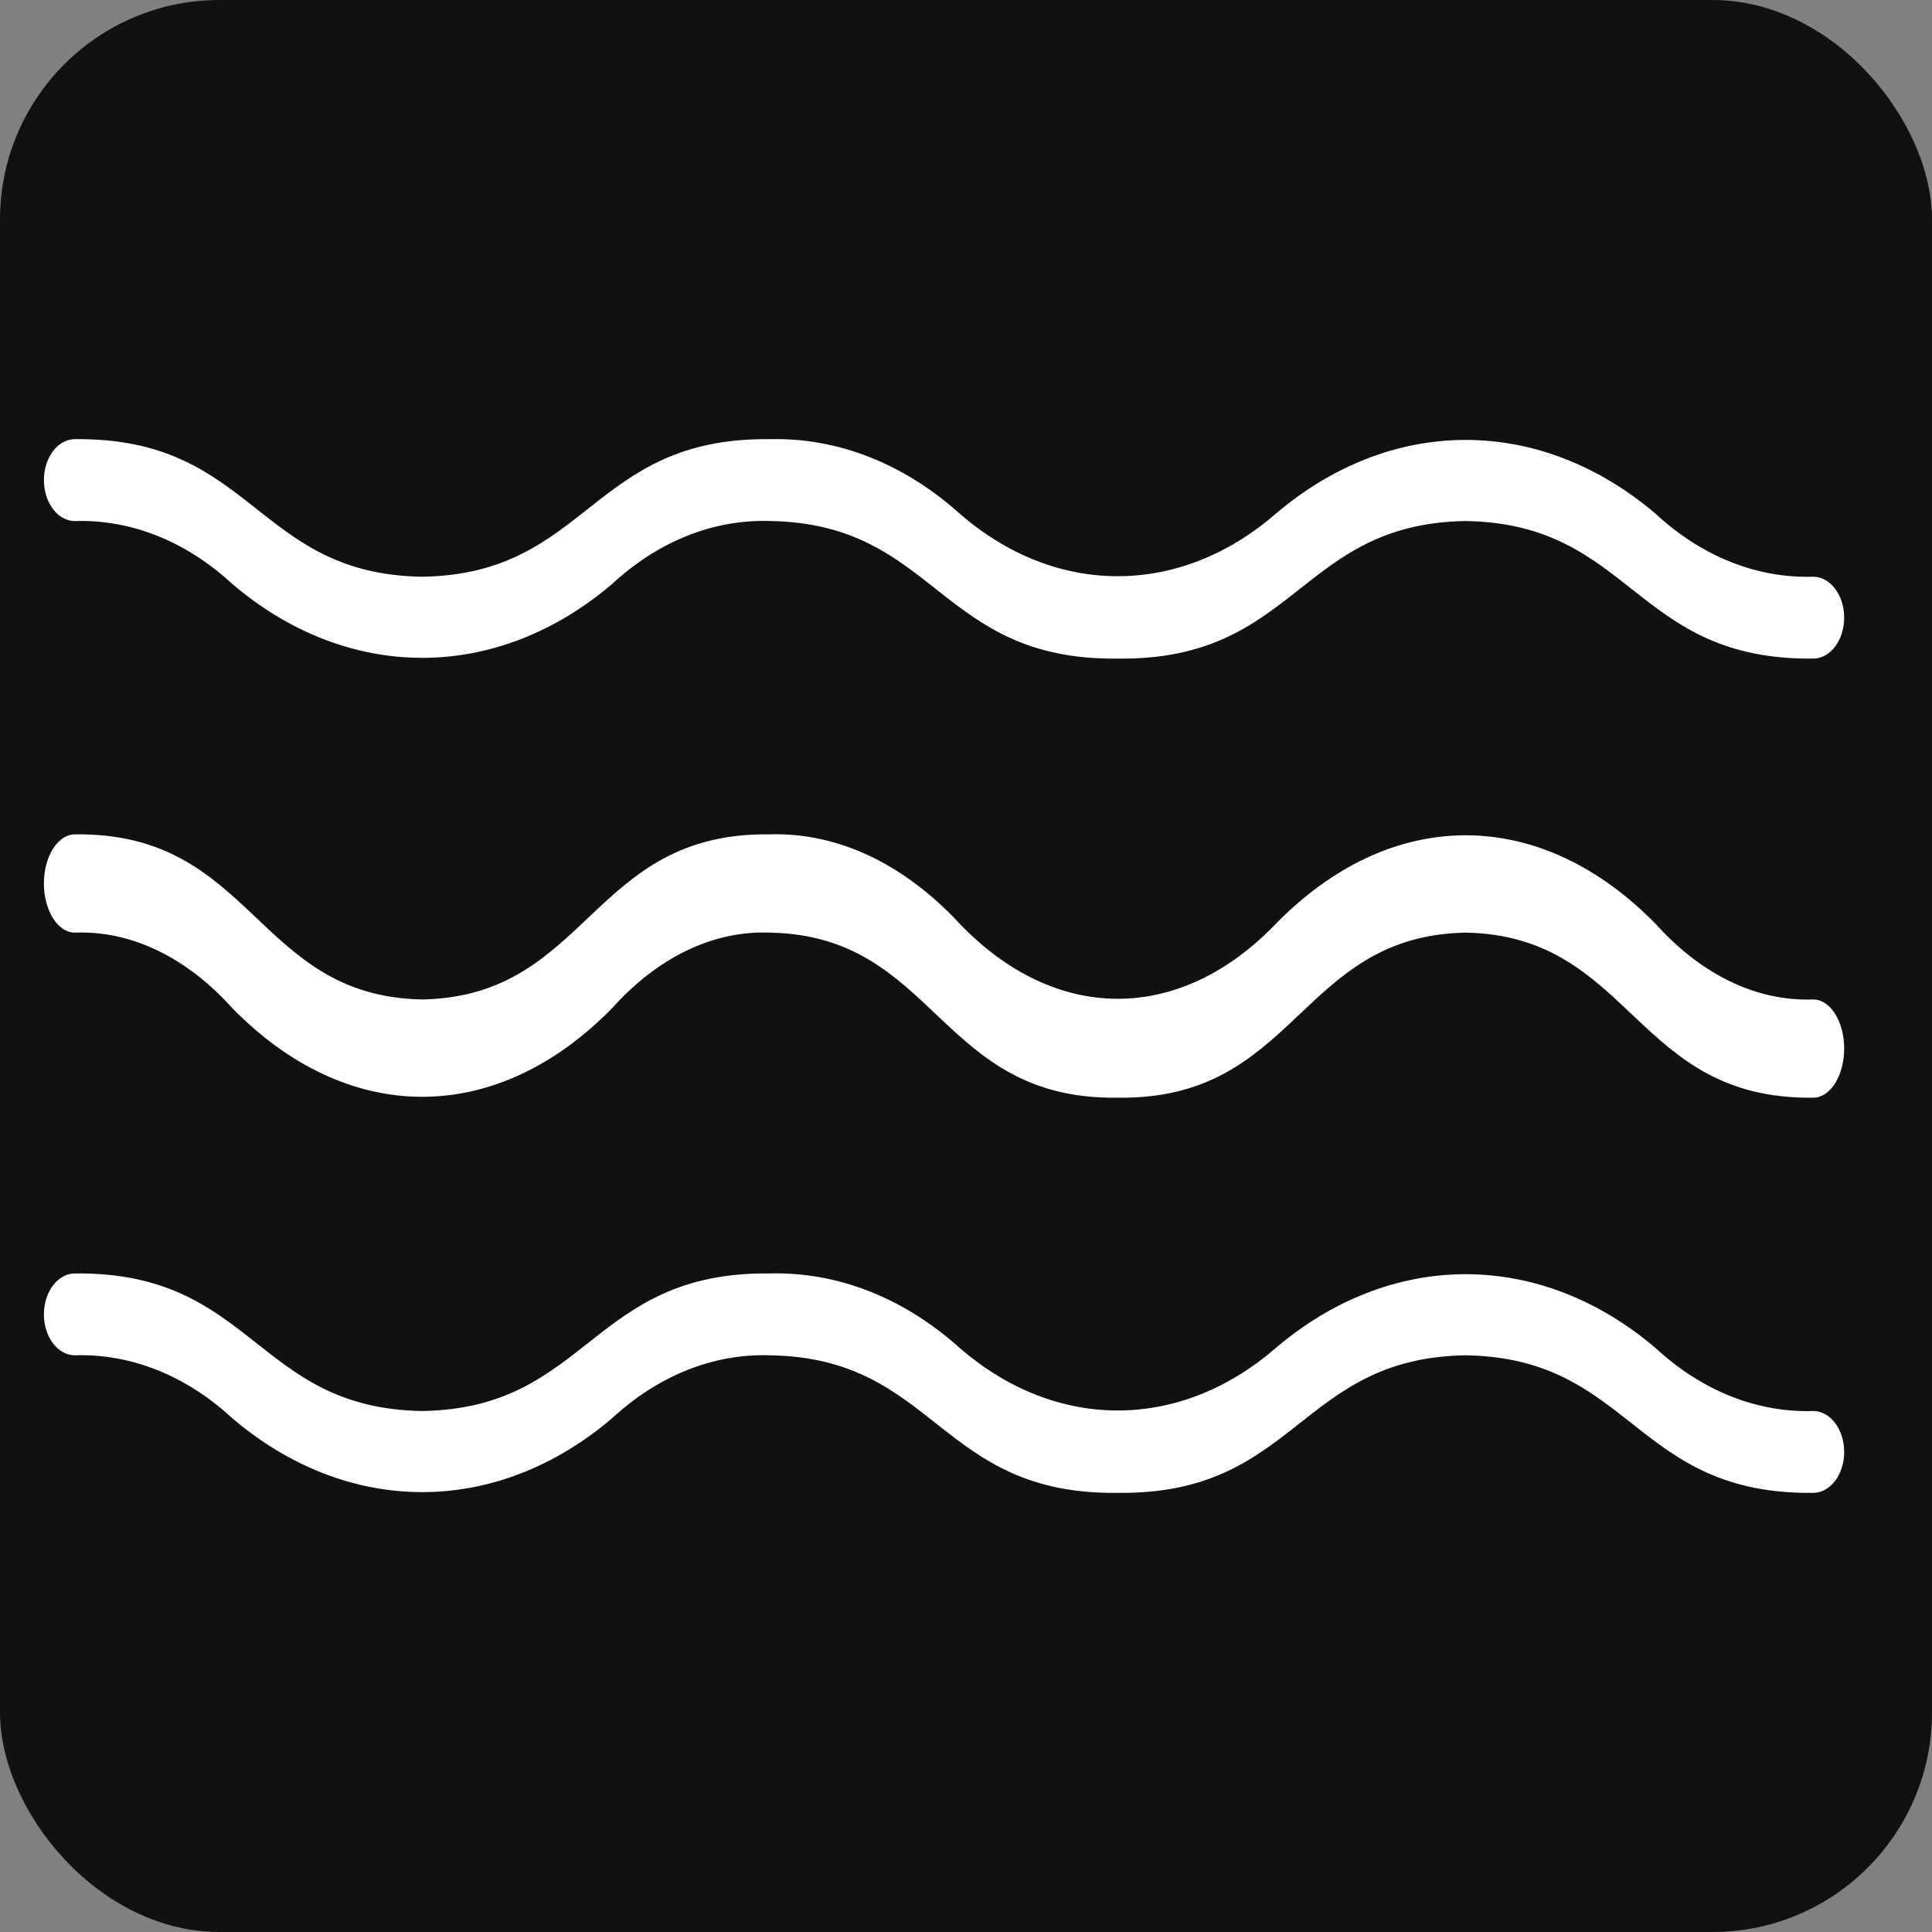 <?xml version="1.0" encoding="UTF-8"?> <svg xmlns="http://www.w3.org/2000/svg" width="44" height="44" viewBox="0 0 44 44" fill="none"><rect x="0" y="0" width="44" height="44" fill="#808080" stroke="none"/> <rect width="44" height="44" rx="5" fill="#111111"></rect> <path d="M41.304 13.134C40.019 13.177 38.758 12.675 37.706 11.701C36.417 10.603 34.915 10.019 33.38 10.019C31.845 10.019 30.343 10.603 29.054 11.701C27.986 12.628 26.735 13.122 25.457 13.123C24.178 13.123 22.928 12.629 21.86 11.701C20.587 10.557 19.076 9.963 17.536 10.002C13.444 9.953 13.421 13.075 9.615 13.135C5.808 13.075 5.788 9.953 1.696 10.002C1.51 10.006 1.333 10.105 1.203 10.28C1.073 10.454 1 10.689 1 10.934C1 11.179 1.073 11.414 1.203 11.588C1.333 11.763 1.51 11.863 1.696 11.867C2.98 11.824 4.24 12.327 5.291 13.3C6.58 14.398 8.081 14.982 9.615 14.982C11.15 14.982 12.651 14.398 13.94 13.3C14.991 12.327 16.252 11.824 17.536 11.866C21.342 11.926 21.363 15.048 25.455 14.999C29.548 15.048 29.572 11.926 33.38 11.866C37.189 11.926 37.209 15.048 41.304 14.999C41.49 14.995 41.667 14.896 41.797 14.721C41.927 14.547 42 14.312 42 14.067C42 13.822 41.927 13.587 41.797 13.413C41.667 13.239 41.49 13.139 41.304 13.134Z" fill="white"></path> <path d="M41.304 22.762C40.019 22.812 38.758 22.209 37.706 21.041C36.417 19.724 34.915 19.023 33.38 19.023C31.845 19.023 30.343 19.723 29.054 21.041C27.986 22.154 26.735 22.747 25.457 22.747C24.178 22.747 22.928 22.154 21.86 21.041C20.587 19.669 19.076 18.956 17.536 19.002C13.444 18.944 13.421 22.69 9.615 22.762C5.808 22.69 5.788 18.944 1.696 19.002C1.51 19.007 1.333 19.127 1.203 19.336C1.073 19.545 1 19.827 1 20.121C1 20.415 1.073 20.696 1.203 20.906C1.333 21.115 1.51 21.235 1.696 21.24C2.98 21.189 4.24 21.792 5.291 22.96C6.58 24.278 8.081 24.979 9.615 24.979C11.15 24.979 12.651 24.278 13.94 22.96C14.991 21.792 16.252 21.189 17.536 21.24C21.342 21.311 21.363 25.057 25.455 24.999C29.548 25.058 29.572 21.311 33.38 21.24C37.189 21.311 37.209 25.057 41.304 24.999C41.49 24.995 41.667 24.875 41.797 24.665C41.927 24.456 42 24.174 42 23.88C42 23.587 41.927 23.305 41.797 23.096C41.667 22.886 41.49 22.766 41.304 22.762Z" fill="white"></path> <path d="M41.303 32.135C40.018 32.177 38.757 31.674 37.705 30.701C36.416 29.603 34.914 29.019 33.379 29.019C31.844 29.019 30.342 29.603 29.053 30.701C27.985 31.628 26.735 32.122 25.456 32.123C24.178 32.123 22.927 31.628 21.859 30.701C20.587 29.557 19.076 28.963 17.536 29.002C13.444 28.953 13.42 32.075 9.614 32.135C5.808 32.075 5.788 28.953 1.696 29.002C1.51 29.006 1.333 29.105 1.203 29.28C1.073 29.454 1 29.689 1 29.934C1 30.179 1.073 30.414 1.203 30.588C1.333 30.763 1.51 30.863 1.696 30.866C2.98 30.824 4.24 31.327 5.291 32.3C6.58 33.398 8.081 33.982 9.615 33.982C11.149 33.982 12.651 33.398 13.939 32.3C14.991 31.327 16.251 30.824 17.536 30.866C21.341 30.926 21.363 34.048 25.454 33.999C29.547 34.048 29.572 30.926 33.379 30.866C37.188 30.926 37.208 34.048 41.303 33.999C41.489 33.996 41.666 33.896 41.796 33.722C41.927 33.547 42 33.312 42 33.067C42 32.822 41.927 32.587 41.796 32.412C41.666 32.238 41.489 32.138 41.303 32.135Z" fill="white"></path> </svg> 